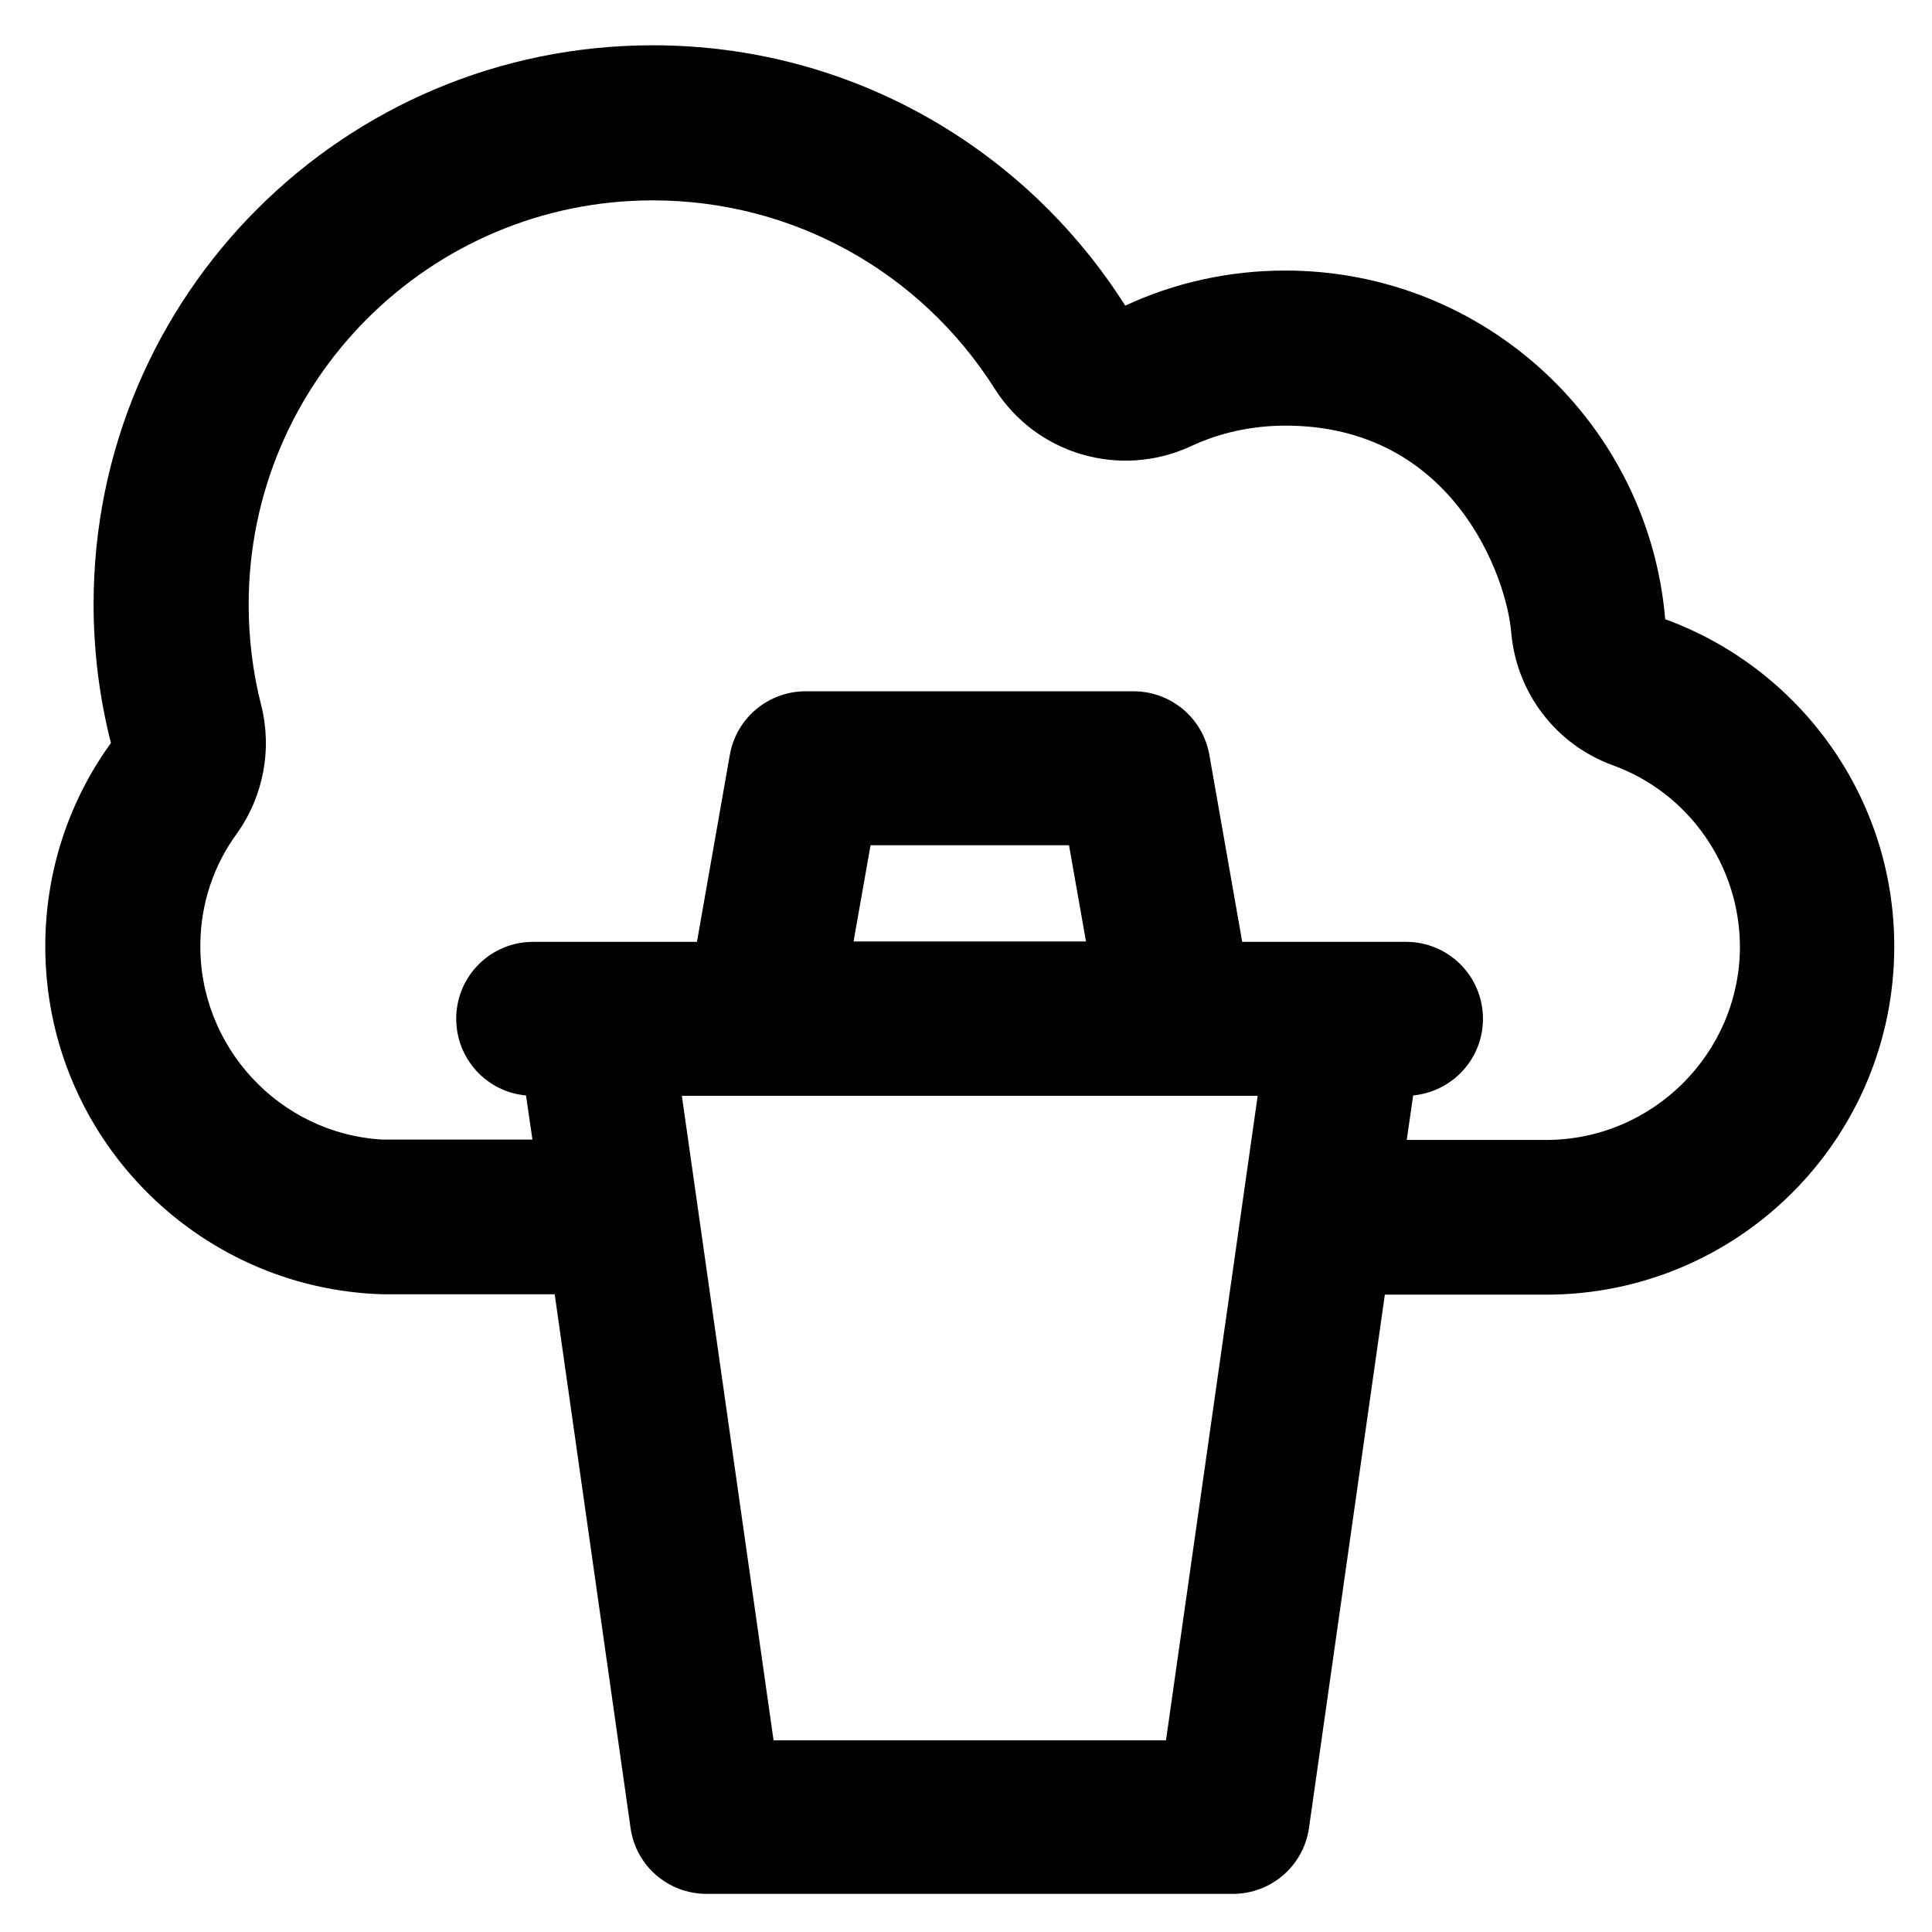 <?xml version='1.0' encoding='utf-8'?>
<!DOCTYPE svg PUBLIC '-//W3C//DTD SVG 1.1//EN' 'http://www.w3.org/Graphics/SVG/1.1/DTD/svg11.dtd'>
<!-- Uploaded to: SVG Repo, www.svgrepo.com, Generator: SVG Repo Mixer Tools -->
<svg fill="#000000" height="800px" width="800px" version="1.1" xmlns="http://www.w3.org/2000/svg" viewBox="0 0 512 512" xmlns:xlink="http://www.w3.org/1999/xlink" enable-background="new 0 0 512 512">
  <g>
    <g>
      <g>
        <path d="m409.7,302.1h-36.9l1.7-11.8c10.4-1 18.5-9.7 18.5-20.3 0-11.3-9.1-20.4-20.4-20.4h-43.4l-8.7-49.5c-1.7-9.8-10.2-16.9-20.1-16.9h-86.9c-9.9,0-18.4,7.1-20.1,16.9l-8.7,49.5h-43.4c-11.3,0-20.4,9.1-20.4,20.4 0,10.6 8.1,19.4 18.5,20.3l1.7,11.7h-39.7c-27.4-1.5-48.9-24.8-48.3-52.3 0.2-10.4 3.5-20.3 9.6-28.7 7.1-9.9 9.5-22.4 6.5-34.2-2.2-8.6-3.3-17.6-3.3-26.6 0-59.1 48-107.1 107.1-107.1 36.9,0 70.8,18.7 90.6,49.9 11,17.4 33.2,23.9 51.9,15.3 7.9-3.7 16.4-5.5 25.2-5.5 44.3,0 58.6,40 59.8,54.9 1.4,15.9 11.8,29.6 26.9,35.1 20.2,7.3 33.7,26.7 33.7,48.2-0.1,28.1-23.1,51.1-51.4,51.1zm-100.7,159.1h-104l-24.3-170.8h152.6l-24.3,170.8zm-82.8-211.7l4.5-25.5h52.6l4.5,25.5h-61.6zm215.1-85.4c-4.4-51.8-47.8-92.4-100.7-92.4-15.1,0-29.5,3.3-42.4,9.3-26.3-41.5-72.5-69-125.2-69-81.9,1.42109e-14-148.2,66.3-148.2,148.1-1.06581e-14,12.7 1.6,25 4.6,36.8-11,15.2-17.4,33.8-17.4,53.9 0,50 39.8,90.7 89.4,92.2h45.6l20.1,141.4c1.4,10.1 10,17.5 20.2,17.5h139.4c10.2,0 18.8-7.5 20.2-17.5l20.1-141.3h42.7c51,0 92.3-41.3 92.3-92.3 0-39.8-25.3-73.8-60.7-86.7z"/>
      </g>
    </g>
  </g>
</svg>